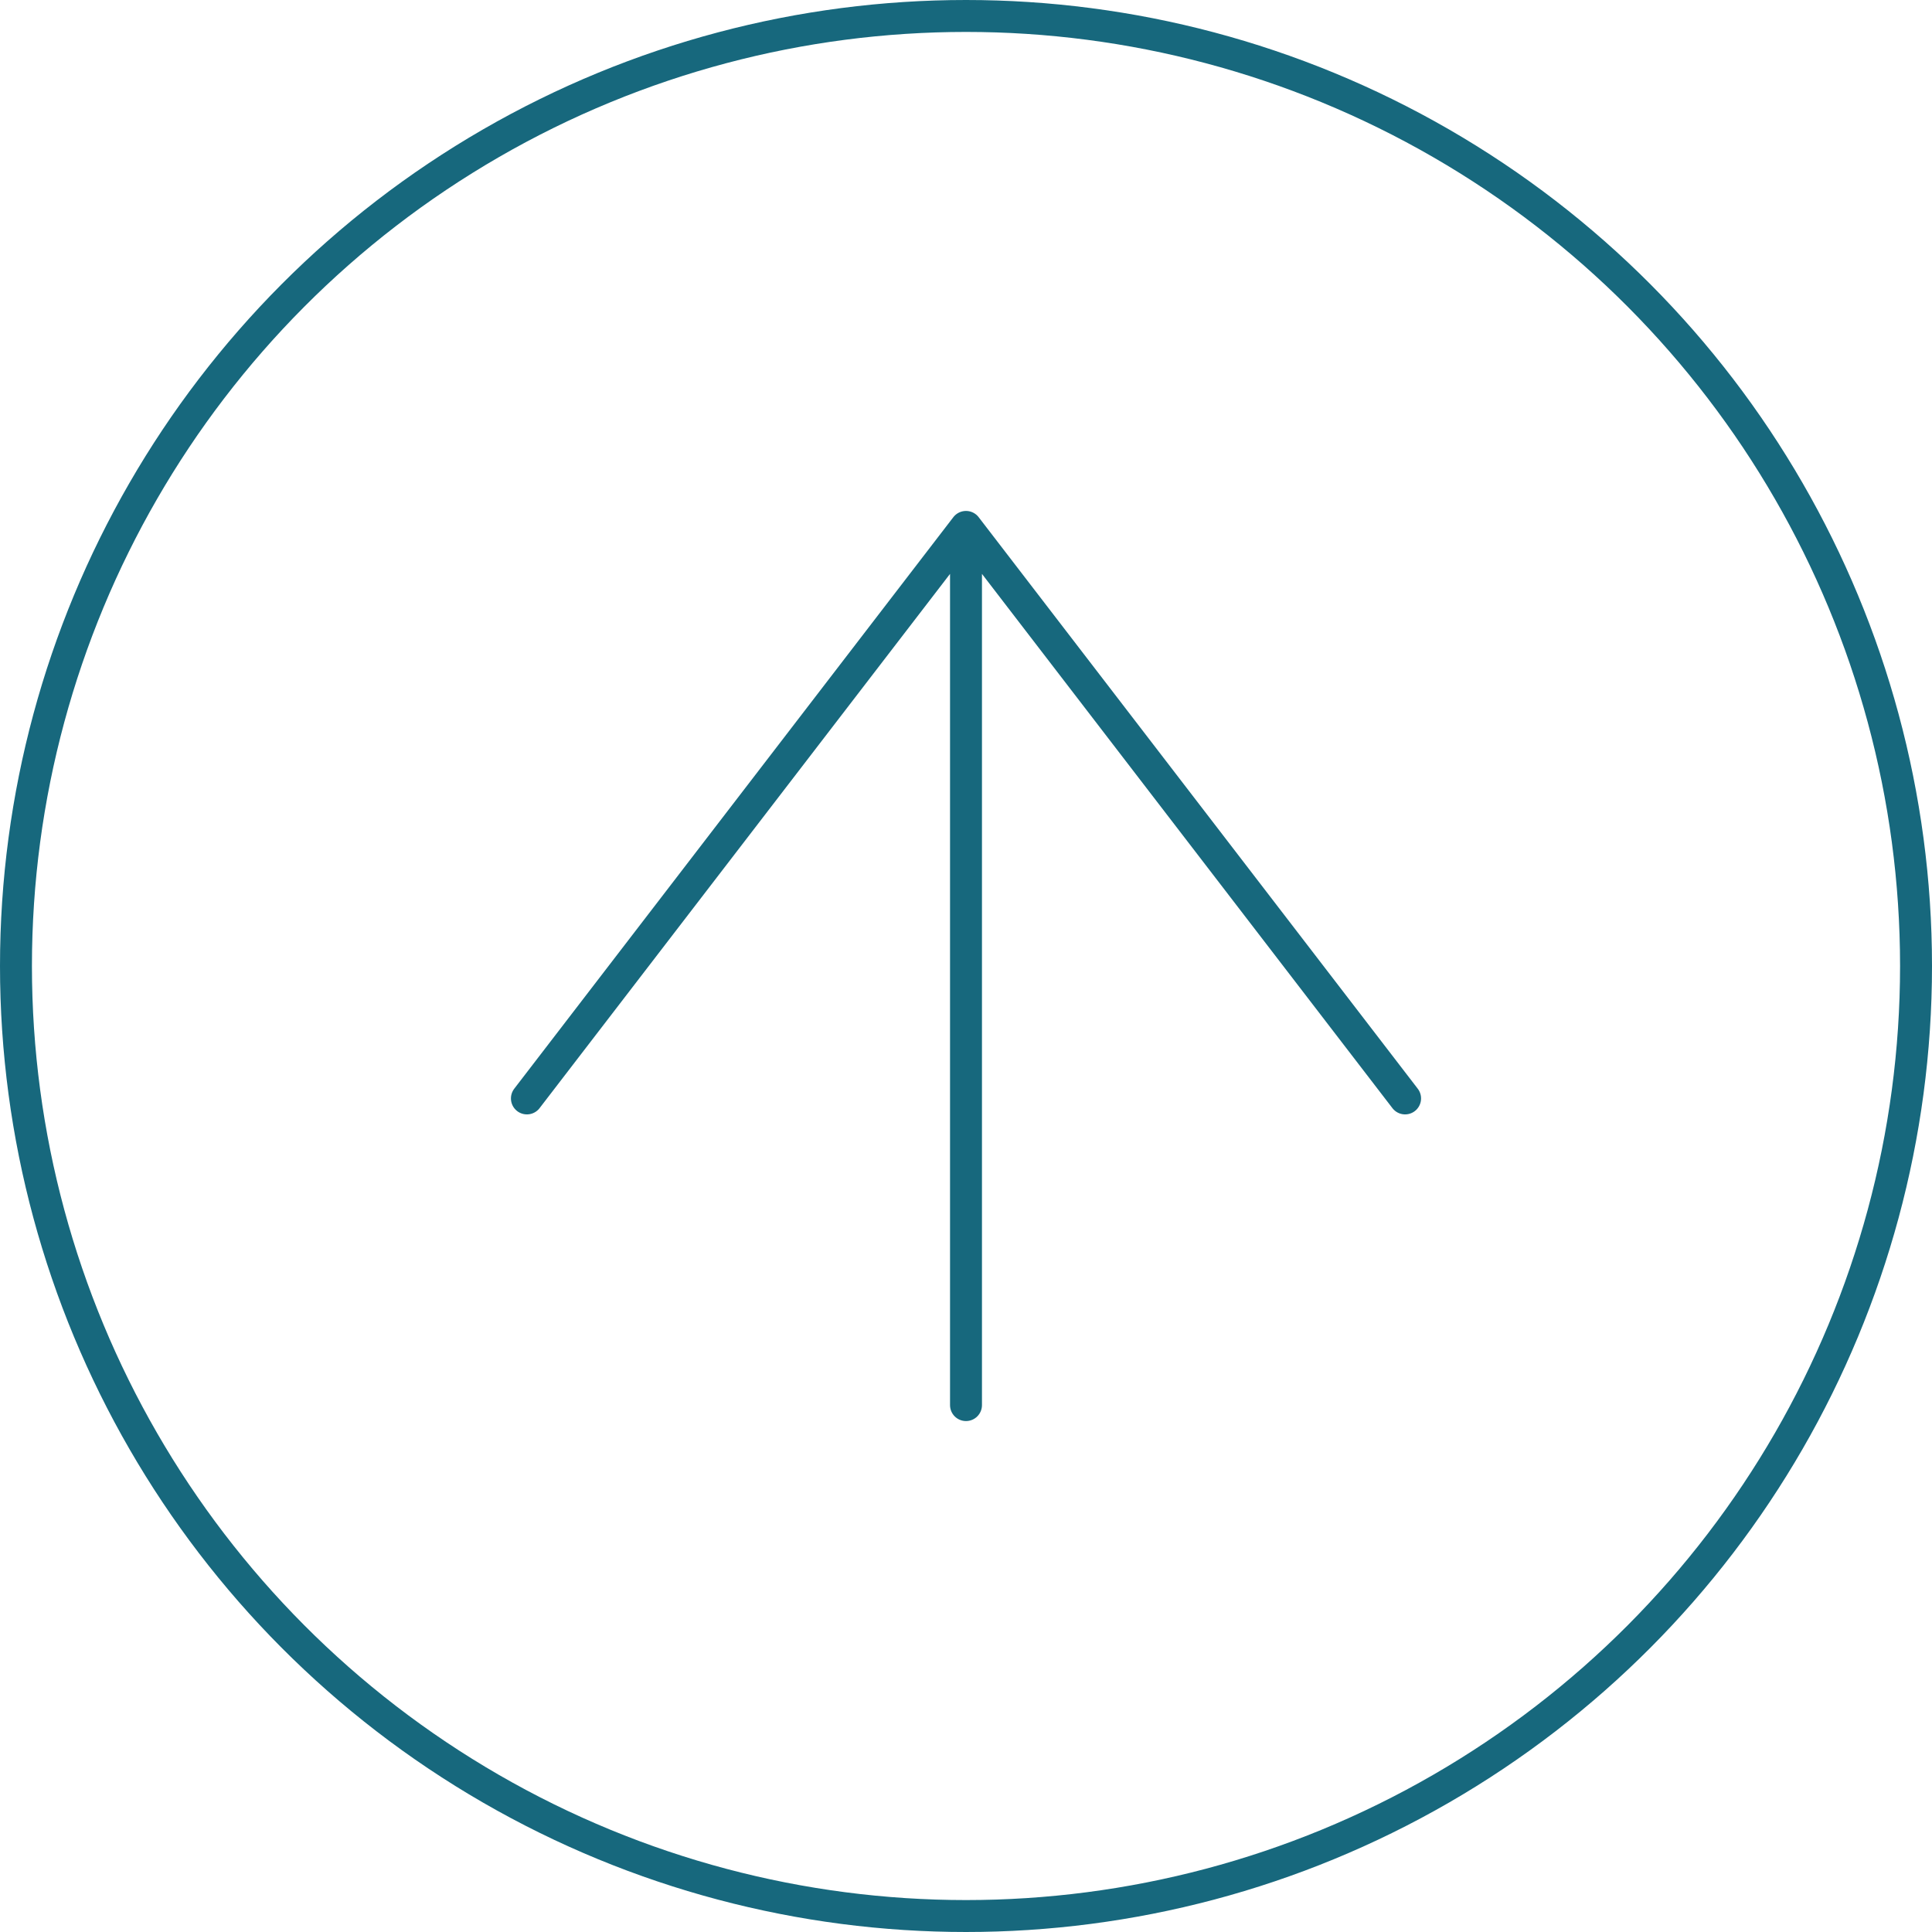 <svg width="121" height="121" fill="none" xmlns="http://www.w3.org/2000/svg"><path d="M60.5 88V33m0 0L88 68.794M60.5 33 33 68.794" stroke="#17687D" stroke-width="2" stroke-linecap="round" stroke-linejoin="round"/><circle cx="60.5" cy="60.5" r="59.5" stroke="#17687D" stroke-width="2"/></svg>